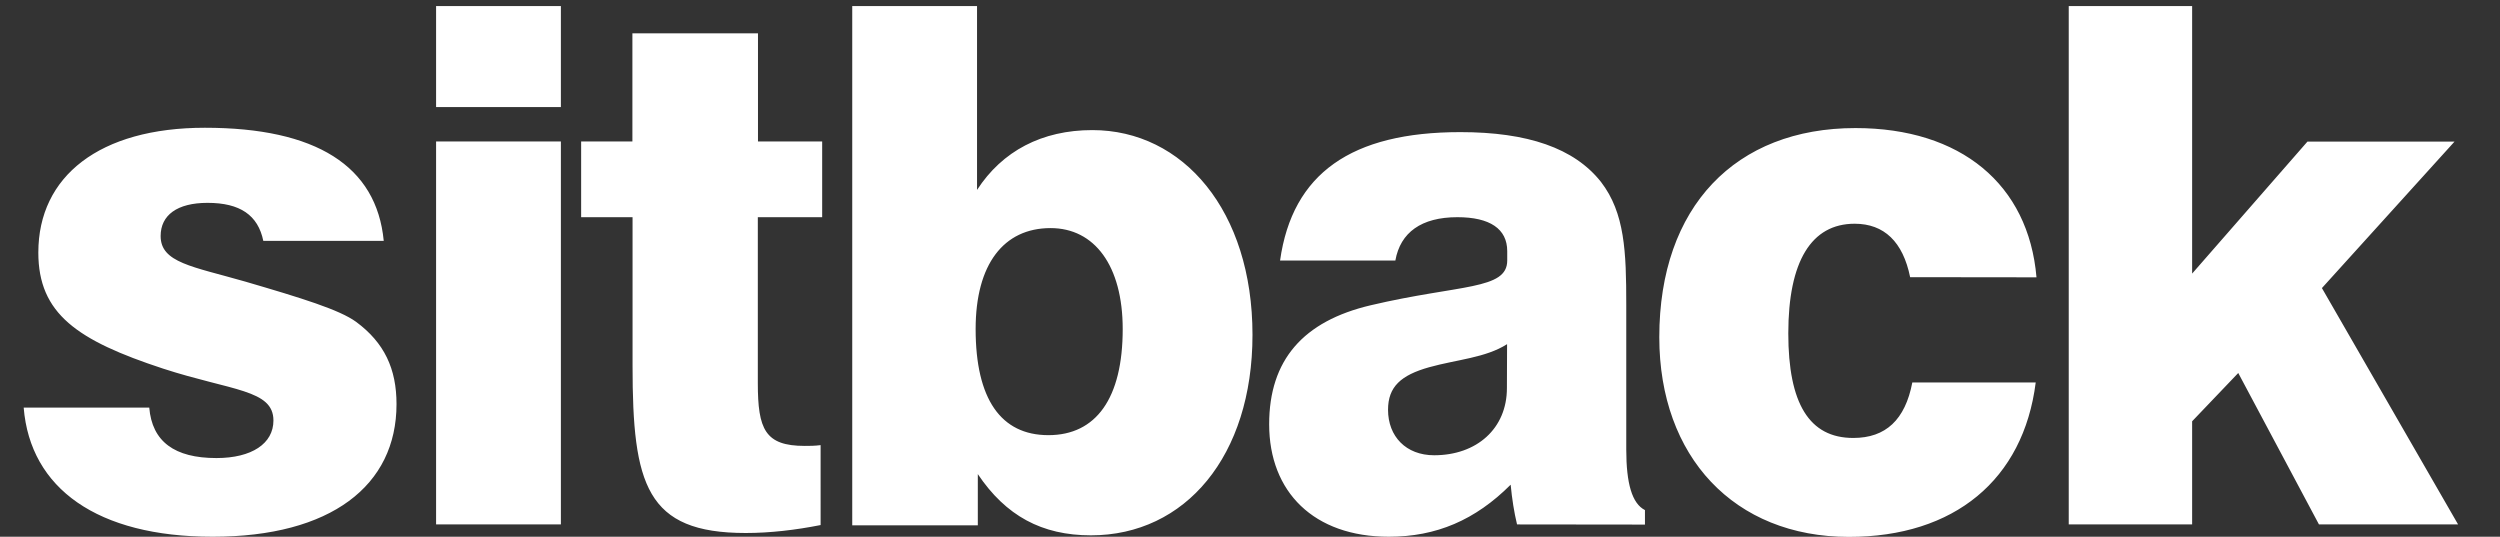<?xml version="1.0" encoding="utf-8"?>
<!-- Generator: Adobe Illustrator 19.2.1, SVG Export Plug-In . SVG Version: 6.00 Build 0)  -->
<svg version="1.1" id="Layer_1" xmlns="http://www.w3.org/2000/svg" xmlns:xlink="http://www.w3.org/1999/xlink" x="0px" y="0px"
	 viewBox="0 0 1604.6 344.5" style="enable-background:new 0 0 1604.6 344.5;" xml:space="preserve">
<rect x="0" y="0" width="1604.6" height="344.5" fill="#333333" stroke="none"/>
<style type="text/css">
	.st0{fill:#FFFFFF;}
</style>
<path class="st0" d="M133.2,130.2c-19.5,0-30.1,7.9-30.1,21.3c0,17.1,20.4,19.5,54.2,29.2c36.6,10.7,60.6,18.1,71.3,25.9
	c18.1,13.4,25.9,30.1,25.9,52.8c0,52.3-42.1,85.1-118,85.1c-74,0-117.1-31-121.3-82.9h80.6c1.8,21.8,16.2,32.4,43.1,32.4
	c22.7,0,36.6-9.3,36.6-24.1c0-19.9-26.8-19-70.8-33.3c-55.1-18.1-80.1-35.2-80.1-74.5c0-49,39.3-80.1,106.9-80.1
	c71.3,0,110.2,24.5,114.8,72.6H169C165.6,138.1,154.1,130.2,133.2,130.2L133.2,130.2z M279.9,336.6V90.8H360v245.8H279.9
	L279.9,336.6z M279.9,3.9H360v64.8h-80.1V3.9L279.9,3.9z M486.4,139.5v106.4c0,29.6,4.6,40.3,30.1,40.3c2.8,0,6.5,0,10.2-0.5V337
	c-16.2,3.2-32.4,5.1-48.1,5.1c-63.9,0-72.6-31-72.6-107.4v-95.3h-33V90.8h32.9V21.4h80.6v69.4h41.2v48.6h-41.3V139.5z M700.2,343.6
	c-31.5,0-54.6-12.5-72.6-39.3v32.9H547V3.9h80.1v118c16.2-25,41.7-38.4,74-38.4c58.3,0,102.8,51.8,102.8,131.4
	C803.9,292.7,760.8,343.6,700.2,343.6L700.2,343.6z M674.3,146.4c-30.1,0-48.1,23.2-48.1,64.8c0,44.9,16.2,68.1,46.7,68.1
	c30.6,0,47.7-23.6,47.7-68.1C720.6,170.5,702.5,146.4,674.3,146.4L674.3,146.4z M973.7,336.6c-1.9-7.9-3.2-16.2-4.1-25.5
	c-22.7,22.7-47.7,33.4-78.2,33.4c-48.1,0-76.8-28.7-76.8-72.2c0-41.2,21.8-66.2,65.3-76.4c56.9-13.4,87.5-9.7,87.5-28.7v-6
	c0-14.3-11.1-21.8-32-21.8c-23.1,0-36.6,9.8-39.8,27.8h-74c7.9-56,45.9-82.4,115.7-82.4c43.1,0,73.1,10.2,90.3,32
	c15.3,19.9,16.2,44.9,16.2,78.7v93c0,21.8,3.7,34.7,12,38.9v9.3L973.7,336.6L973.7,336.6z M967.3,220.9c-13.9,8.8-32,9.8-50,14.8
	c-18.1,5.1-26.4,12.5-26.4,27.3c0,17.1,11.5,29.2,29.6,29.2c27.3,0,46.7-17.1,46.7-43.1L967.3,220.9L967.3,220.9z M1226,177.9
	c-4.6-22.7-16.7-34.3-35.6-34.3c-27.8,0-42.6,24.1-42.6,70.4c0,44.9,13.4,67.1,41.7,67.1c20.8,0,33.3-11.6,37.9-35.6h79.2
	c-7.9,62.5-52.3,99.1-119.9,99.1c-73.6,0-121.7-51.4-121.7-128.2c0-83.8,49-134.2,125.9-134.2c67.6,0,111.1,36.1,116.2,95.8
	L1226,177.9L1226,177.9z M1577.7,336.6h-89.3l-51.8-97.2l-29.6,31v66.2h-79.2V3.9h79.2v171.7l74-84.7h94.4l-85.1,94L1577.7,336.6
	L1577.7,336.6z"/>
</svg>
